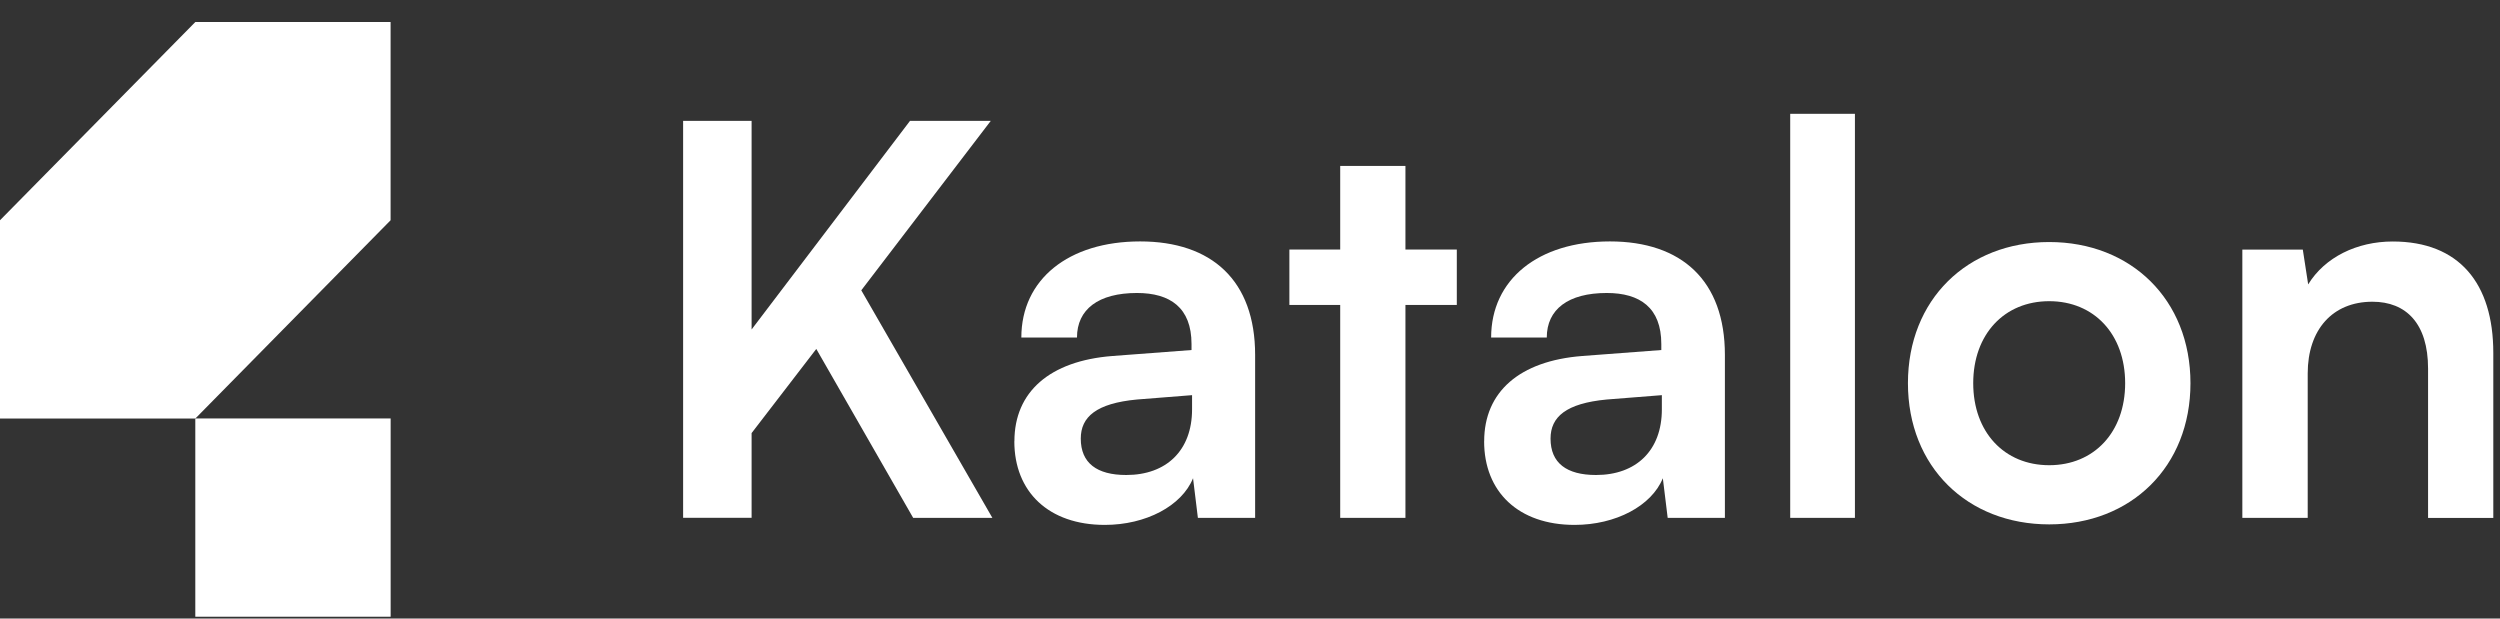 <svg width="97" height="24" viewBox="0 0 97 24" fill="none" xmlns="http://www.w3.org/2000/svg">
<rect x="0" y="0" width="97" height="24" fill="#333333" stroke="none"/>
<path d="M29.164 12.781L35.308 4.69H38.442L33.418 11.264L38.504 20.093H35.431L31.672 13.539L29.162 16.804V20.09H26.505V4.69H29.162V12.781H29.164Z" fill="white"/>
<path d="M39.359 17.122C39.359 15.204 40.73 14.003 43.158 13.813L46.231 13.581V13.349C46.231 11.937 45.402 11.368 44.113 11.368C42.619 11.368 41.787 12.002 41.787 13.096H39.628C39.628 10.842 41.456 9.367 44.237 9.367C47.017 9.367 48.699 10.884 48.699 13.771V20.093H46.478L46.29 18.555C45.854 19.629 44.462 20.366 42.866 20.366C40.686 20.366 39.356 19.082 39.356 17.122H39.359ZM46.252 15.879V15.332L44.113 15.501C42.535 15.65 41.934 16.176 41.934 17.018C41.934 17.966 42.558 18.43 43.697 18.43C45.253 18.43 46.252 17.482 46.252 15.882V15.879Z" fill="white"/>
<path d="M52 20.093V11.832H50.028V9.682H52V6.438H54.531V9.682H56.524V11.832H54.531V20.093H52Z" fill="white"/>
<path d="M57.586 17.122C57.586 15.204 58.957 14.003 61.386 13.813L64.459 13.581V13.349C64.459 11.937 63.63 11.368 62.341 11.368C60.847 11.368 60.015 12.002 60.015 13.096H57.856C57.856 10.842 59.684 9.367 62.464 9.367C65.245 9.367 66.926 10.884 66.926 13.771V20.093H64.706L64.518 18.555C64.082 19.629 62.69 20.366 61.093 20.366C58.914 20.366 57.584 19.082 57.584 17.122H57.586ZM64.48 15.879V15.332L62.341 15.501C60.762 15.65 60.161 16.176 60.161 17.018C60.161 17.966 60.785 18.43 61.925 18.43C63.481 18.43 64.48 17.482 64.48 15.882V15.879Z" fill="white"/>
<path d="M69.46 20.093V4.416H71.971V20.093H69.46Z" fill="white"/>
<path d="M79.509 9.391C82.684 9.391 84.99 11.624 84.99 14.868C84.99 18.112 82.684 20.346 79.509 20.346C76.333 20.346 74.028 18.112 74.028 14.868C74.028 11.624 76.333 9.391 79.509 9.391ZM79.509 18.05C81.252 18.05 82.456 16.765 82.456 14.868C82.456 12.971 81.252 11.686 79.509 11.686C77.765 11.686 76.561 12.971 76.561 14.868C76.561 16.765 77.765 18.05 79.509 18.05Z" fill="white"/>
<path d="M87.003 20.093V9.685H89.349L89.557 11.035C90.201 9.982 91.447 9.37 92.838 9.37C95.413 9.37 96.74 10.993 96.74 13.69V20.096H94.209V14.3C94.209 12.552 93.357 11.707 92.05 11.707C90.494 11.707 89.539 12.802 89.539 14.488V20.093H87.008H87.003Z" fill="white"/>
<path d="M15.157 16.236H7.578V23.929H15.157V16.236Z" fill="white"/>
<path d="M7.579 0.854L0 8.546V16.239H7.579L15.155 8.546V0.854H7.579Z" fill="white"/>
</svg>
